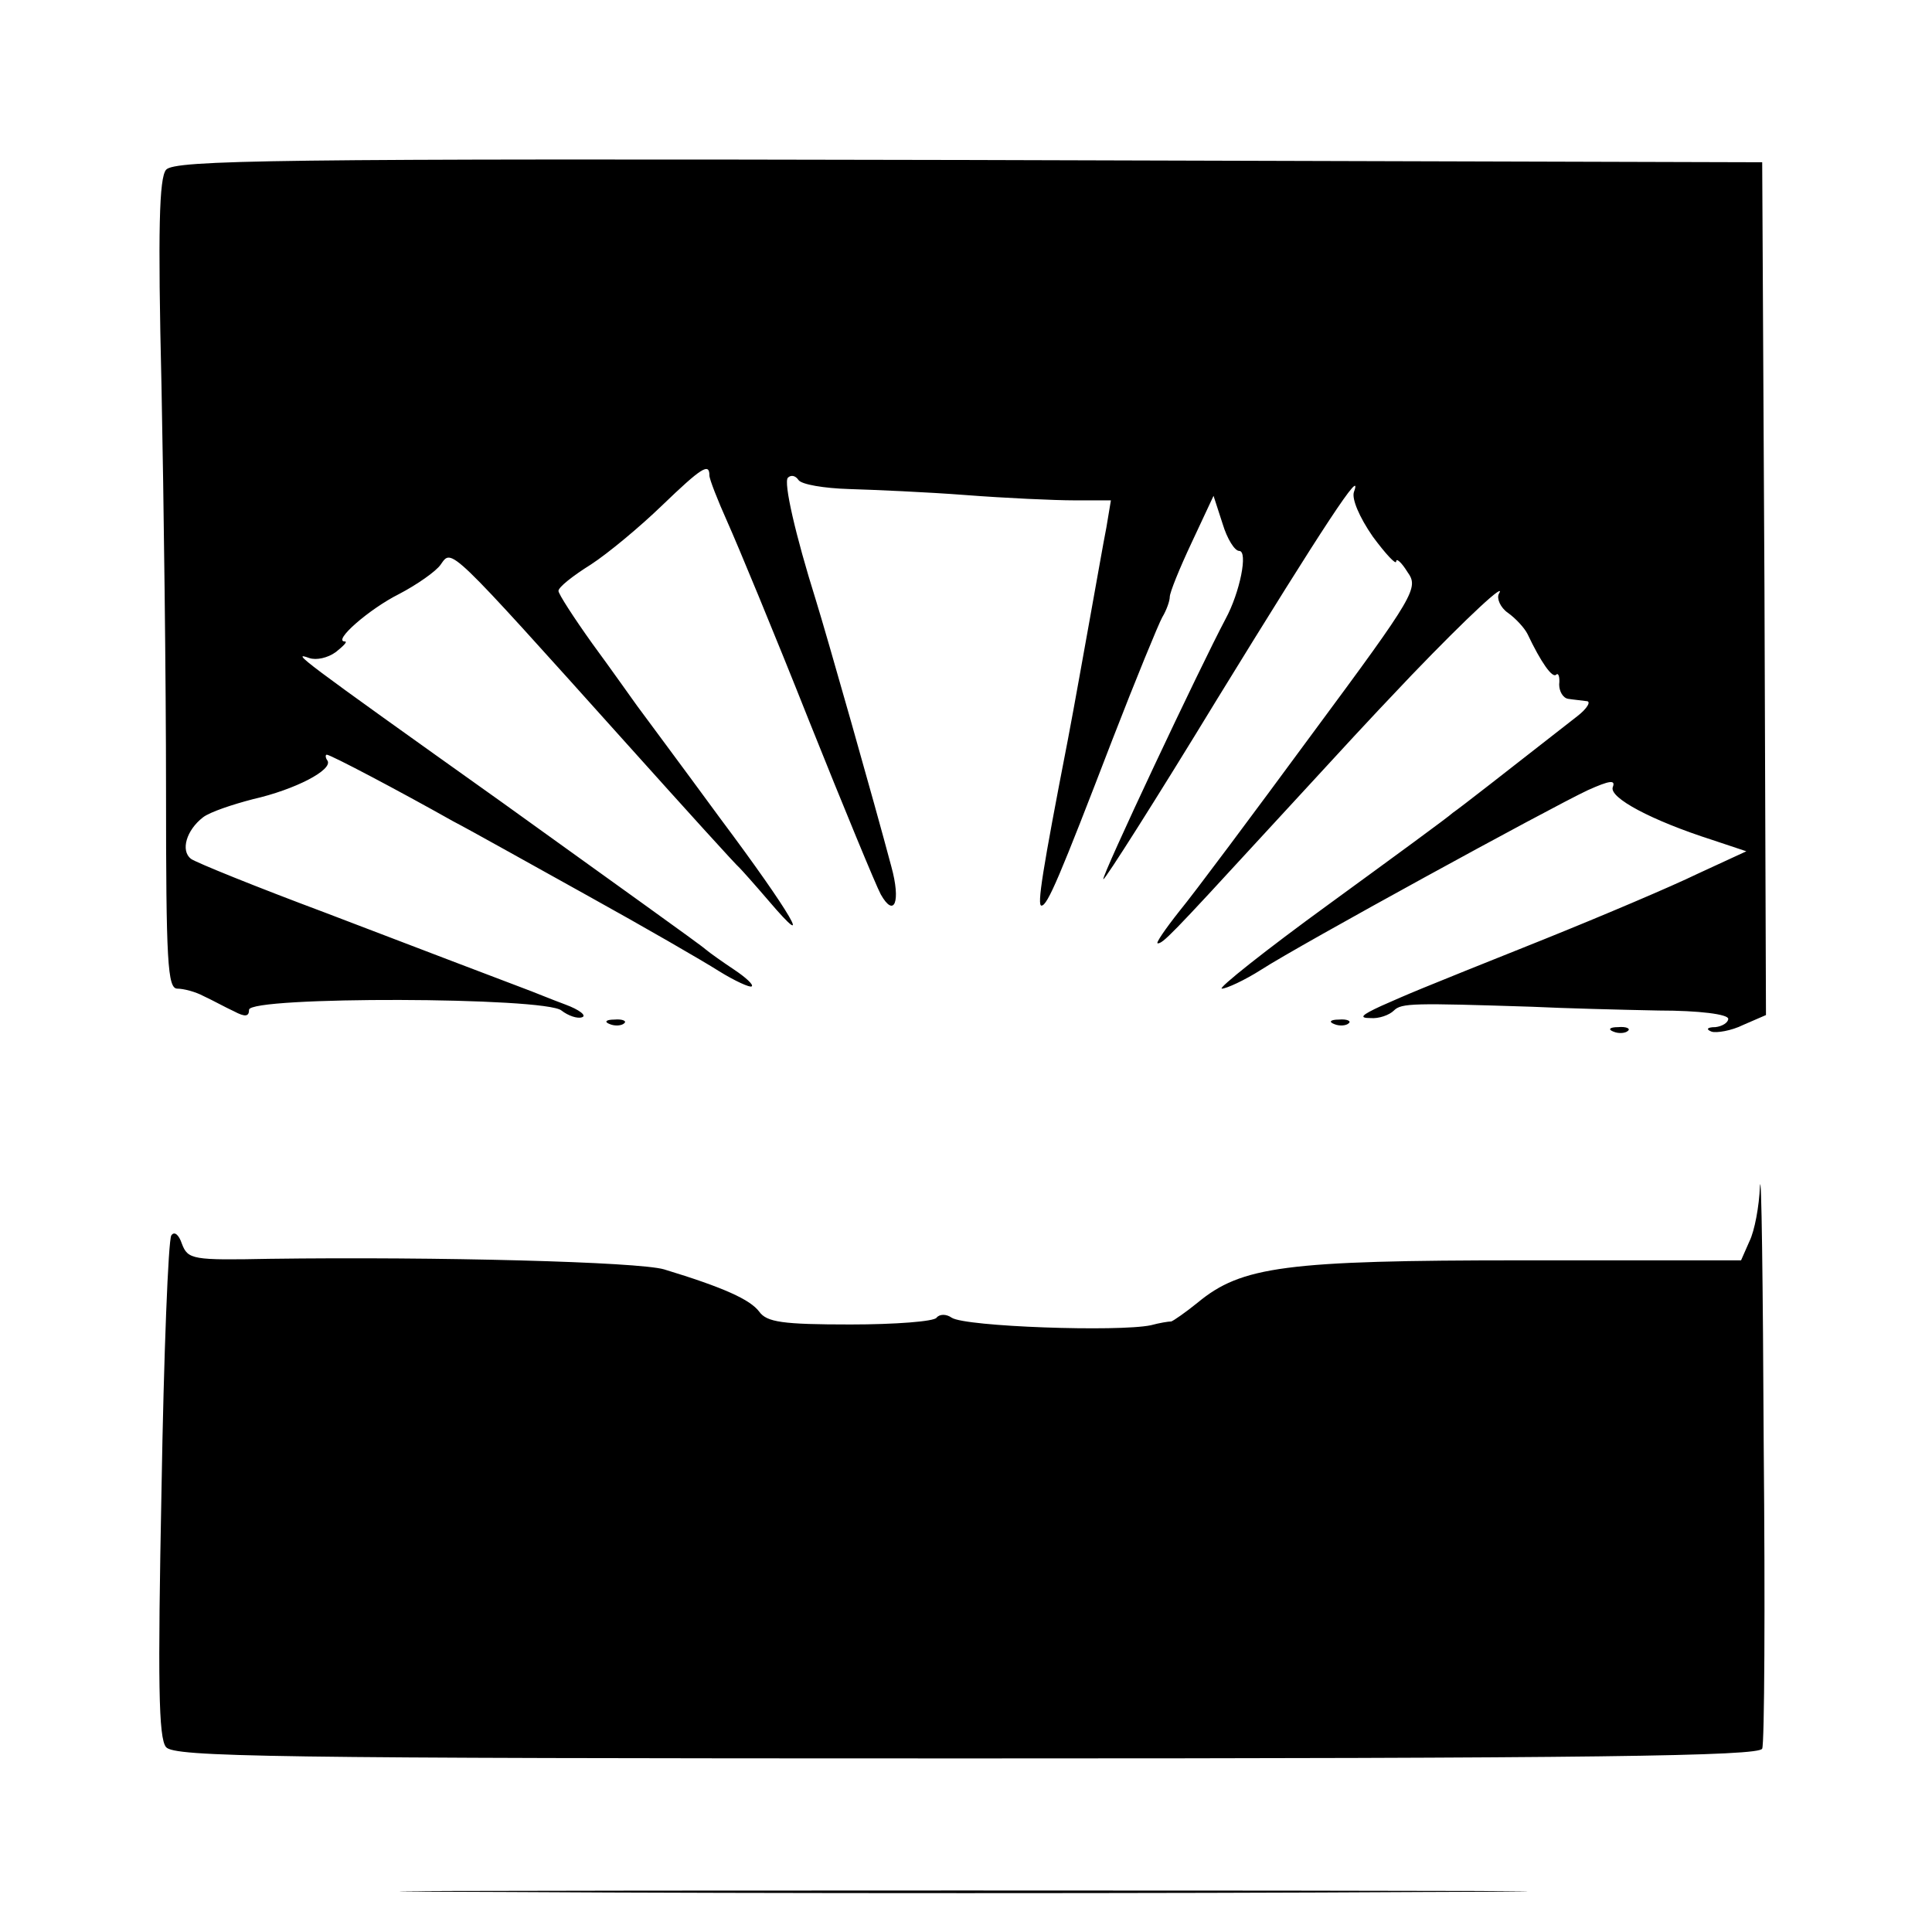 <?xml version="1.0" standalone="no"?>
<!DOCTYPE svg PUBLIC "-//W3C//DTD SVG 20010904//EN"
 "http://www.w3.org/TR/2001/REC-SVG-20010904/DTD/svg10.dtd">
<svg version="1.0" xmlns="http://www.w3.org/2000/svg"
 width="256pt" height="256pt" viewBox="0 0 256 256"
 preserveAspectRatio="xMidYMid meet">
<g transform="translate(0,256) scale(0.1,-0.1)"
fill="#000000" stroke="none">
<path d="M220 2335 c-9 -11 -11 -78 -6 -287 3 -150 6 -391 6 -535 0 -228 2
-263 15 -263 8 0 24 -4 35 -10 11 -5 29 -15 40 -20 15 -8 20 -7 20 2 0 18 393
17 414 -1 9 -7 21 -11 27 -9 7 2 -3 10 -22 17 -19 7 -43 17 -54 21 -53 20
-113 43 -265 101 -91 34 -170 66 -177 71 -14 11 -6 38 16 55 9 7 39 17 66 24
57 13 106 39 99 51 -3 4 -3 8 -1 8 5 0 96 -48 167 -88 25 -13 105 -58 179 -99
74 -41 152 -86 174 -100 21 -13 41 -22 43 -20 3 2 -8 12 -23 22 -15 10 -32 22
-38 27 -5 5 -127 92 -270 195 -271 193 -280 200 -255 191 9 -3 24 0 35 8 10 8
16 14 12 14 -17 0 32 43 72 63 23 12 49 30 55 39 15 21 8 28 246 -237 79 -88
146 -162 150 -165 3 -3 20 -22 38 -43 63 -74 31 -18 -64 109 -52 71 -102 138
-110 149 -8 11 -34 48 -59 82 -25 35 -45 66 -45 70 0 5 19 20 43 35 23 15 65
50 94 78 53 51 63 57 63 40 0 -5 11 -33 24 -62 13 -29 62 -147 108 -263 46
-115 89 -219 95 -230 18 -32 27 -10 14 37 -22 83 -86 308 -100 353 -27 86 -43
156 -37 162 4 4 10 3 14 -3 4 -6 34 -11 67 -12 33 -1 103 -4 155 -8 52 -4 117
-7 144 -7 l48 0 -6 -36 c-4 -20 -13 -72 -21 -116 -8 -44 -21 -118 -30 -165
-34 -175 -41 -220 -35 -220 8 0 24 38 94 220 31 80 61 153 66 162 6 10 10 22
10 27 0 6 13 38 29 72 l29 62 12 -37 c6 -20 16 -36 22 -36 12 0 1 -55 -18 -90
-34 -64 -165 -342 -162 -345 2 -1 70 106 151 239 142 231 194 310 181 274 -3
-9 7 -33 25 -59 17 -23 31 -38 31 -33 0 5 7 -1 15 -14 15 -21 11 -29 -126
-214 -78 -106 -157 -212 -176 -235 -19 -24 -32 -43 -29 -43 7 0 17 10 141 145
131 142 120 131 196 211 75 78 126 125 115 107 -3 -6 2 -18 12 -25 10 -7 22
-20 26 -28 18 -38 33 -59 38 -54 3 3 5 -3 4 -13 0 -9 5 -18 12 -19 6 -1 17 -2
24 -3 7 0 1 -10 -12 -20 -96 -75 -156 -122 -165 -128 -5 -5 -79 -59 -164 -121
-84 -61 -148 -112 -142 -112 6 0 30 11 52 25 51 33 382 214 433 238 29 13 37
14 33 4 -5 -14 51 -44 132 -70 l45 -15 -65 -30 c-35 -17 -127 -56 -204 -87
-180 -72 -174 -70 -215 -88 -26 -12 -30 -16 -14 -16 11 -1 25 4 31 10 10 10
26 10 183 5 41 -2 117 -4 168 -5 54 0 92 -5 92 -11 0 -5 -8 -10 -17 -11 -11 0
-13 -3 -5 -6 6 -2 26 1 42 9 l30 13 -2 565 -3 565 -1051 3 c-921 2 -1053 0
-1064 -13z"/>
<path d="M808 1203 c7 -3 16 -2 19 1 4 3 -2 6 -13 5 -11 0 -14 -3 -6 -6z"/>
<path d="M1768 1203 c7 -3 16 -2 19 1 4 3 -2 6 -13 5 -11 0 -14 -3 -6 -6z"/>
<path d="M2138 1193 c7 -3 16 -2 19 1 4 3 -2 6 -13 5 -11 0 -14 -3 -6 -6z"/>
<path d="M2332 988 c-1 -26 -7 -59 -14 -73 l-11 -25 -290 0 c-314 0 -372 -8
-430 -56 -16 -13 -32 -24 -35 -25 -4 0 -16 -2 -27 -5 -43 -9 -246 -2 -264 10
-7 5 -16 5 -20 0 -3 -5 -55 -9 -114 -9 -90 0 -111 3 -121 17 -12 16 -47 32
-126 56 -34 10 -300 17 -523 14 -102 -2 -108 -1 -116 20 -4 12 -10 17 -14 11
-4 -6 -10 -157 -13 -337 -5 -255 -4 -329 6 -341 11 -13 134 -15 1062 -15 831
0 1050 3 1053 13 3 6 4 188 2 402 -1 215 -3 369 -5 343z"/>
<path d="M673 53 c335 -2 879 -2 1210 0 331 1 58 2 -608 2 -666 0 -936 -1
-602 -2z"/>
</g>
</svg>
